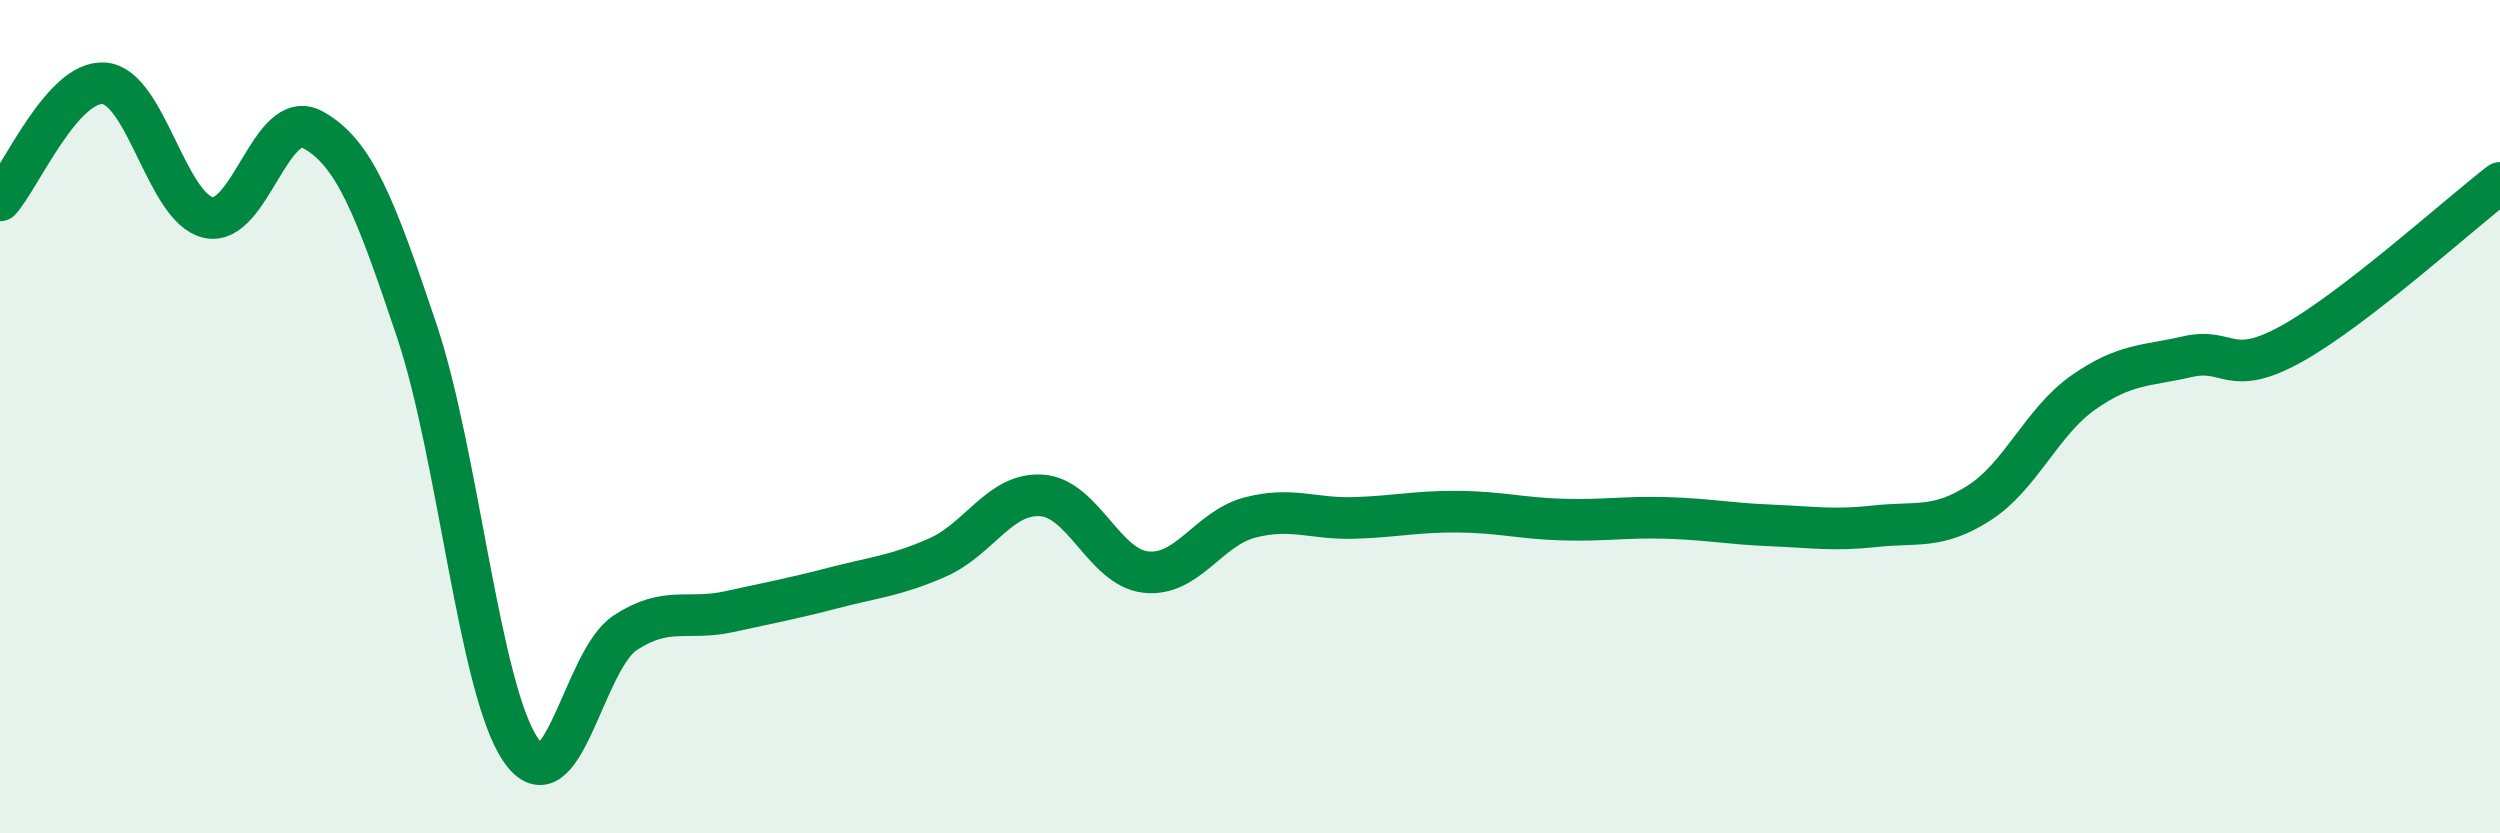 
    <svg width="60" height="20" viewBox="0 0 60 20" xmlns="http://www.w3.org/2000/svg">
      <path
        d="M 0,4.81 C 0.5,4.25 1.5,1.92 2.5,2 C 3.5,2.08 4,5 5,5.22 C 6,5.44 6.5,2.57 7.5,3.11 C 8.5,3.65 9,4.95 10,7.93 C 11,10.91 11.5,16.55 12.5,18 C 13.5,19.45 14,15.85 15,15.19 C 16,14.53 16.5,14.9 17.5,14.68 C 18.5,14.46 19,14.37 20,14.11 C 21,13.85 21.5,13.82 22.5,13.38 C 23.5,12.94 24,11.82 25,11.89 C 26,11.96 26.5,13.62 27.5,13.73 C 28.5,13.84 29,12.68 30,12.42 C 31,12.16 31.5,12.46 32.5,12.43 C 33.5,12.4 34,12.27 35,12.28 C 36,12.29 36.5,12.44 37.5,12.47 C 38.5,12.5 39,12.4 40,12.43 C 41,12.46 41.5,12.57 42.5,12.61 C 43.5,12.65 44,12.74 45,12.63 C 46,12.52 46.5,12.71 47.5,12.07 C 48.5,11.43 49,10.12 50,9.42 C 51,8.72 51.5,8.79 52.5,8.56 C 53.5,8.33 53.5,9.08 55,8.25 C 56.5,7.42 59,5.16 60,4.39L60 20L0 20Z"
        fill="#008740"
        opacity="0.1"
        stroke-linecap="round"
        stroke-linejoin="round"
      />
      <path
        d="M 0,4.81 C 0.5,4.25 1.5,1.92 2.5,2 C 3.5,2.08 4,5 5,5.22 C 6,5.44 6.5,2.57 7.5,3.11 C 8.5,3.65 9,4.95 10,7.93 C 11,10.91 11.5,16.55 12.5,18 C 13.5,19.45 14,15.85 15,15.19 C 16,14.53 16.5,14.9 17.5,14.68 C 18.5,14.46 19,14.37 20,14.11 C 21,13.85 21.5,13.82 22.5,13.38 C 23.5,12.94 24,11.82 25,11.89 C 26,11.96 26.5,13.62 27.5,13.73 C 28.5,13.84 29,12.68 30,12.42 C 31,12.16 31.5,12.46 32.5,12.43 C 33.5,12.4 34,12.27 35,12.28 C 36,12.29 36.5,12.44 37.5,12.47 C 38.5,12.5 39,12.4 40,12.43 C 41,12.46 41.5,12.57 42.5,12.61 C 43.5,12.65 44,12.74 45,12.63 C 46,12.52 46.5,12.71 47.5,12.07 C 48.5,11.43 49,10.12 50,9.42 C 51,8.72 51.5,8.79 52.5,8.56 C 53.5,8.33 53.5,9.08 55,8.25 C 56.5,7.42 59,5.16 60,4.39"
        stroke="#008740"
        stroke-width="1"
        fill="none"
        stroke-linecap="round"
        stroke-linejoin="round"
      />
    </svg>
  